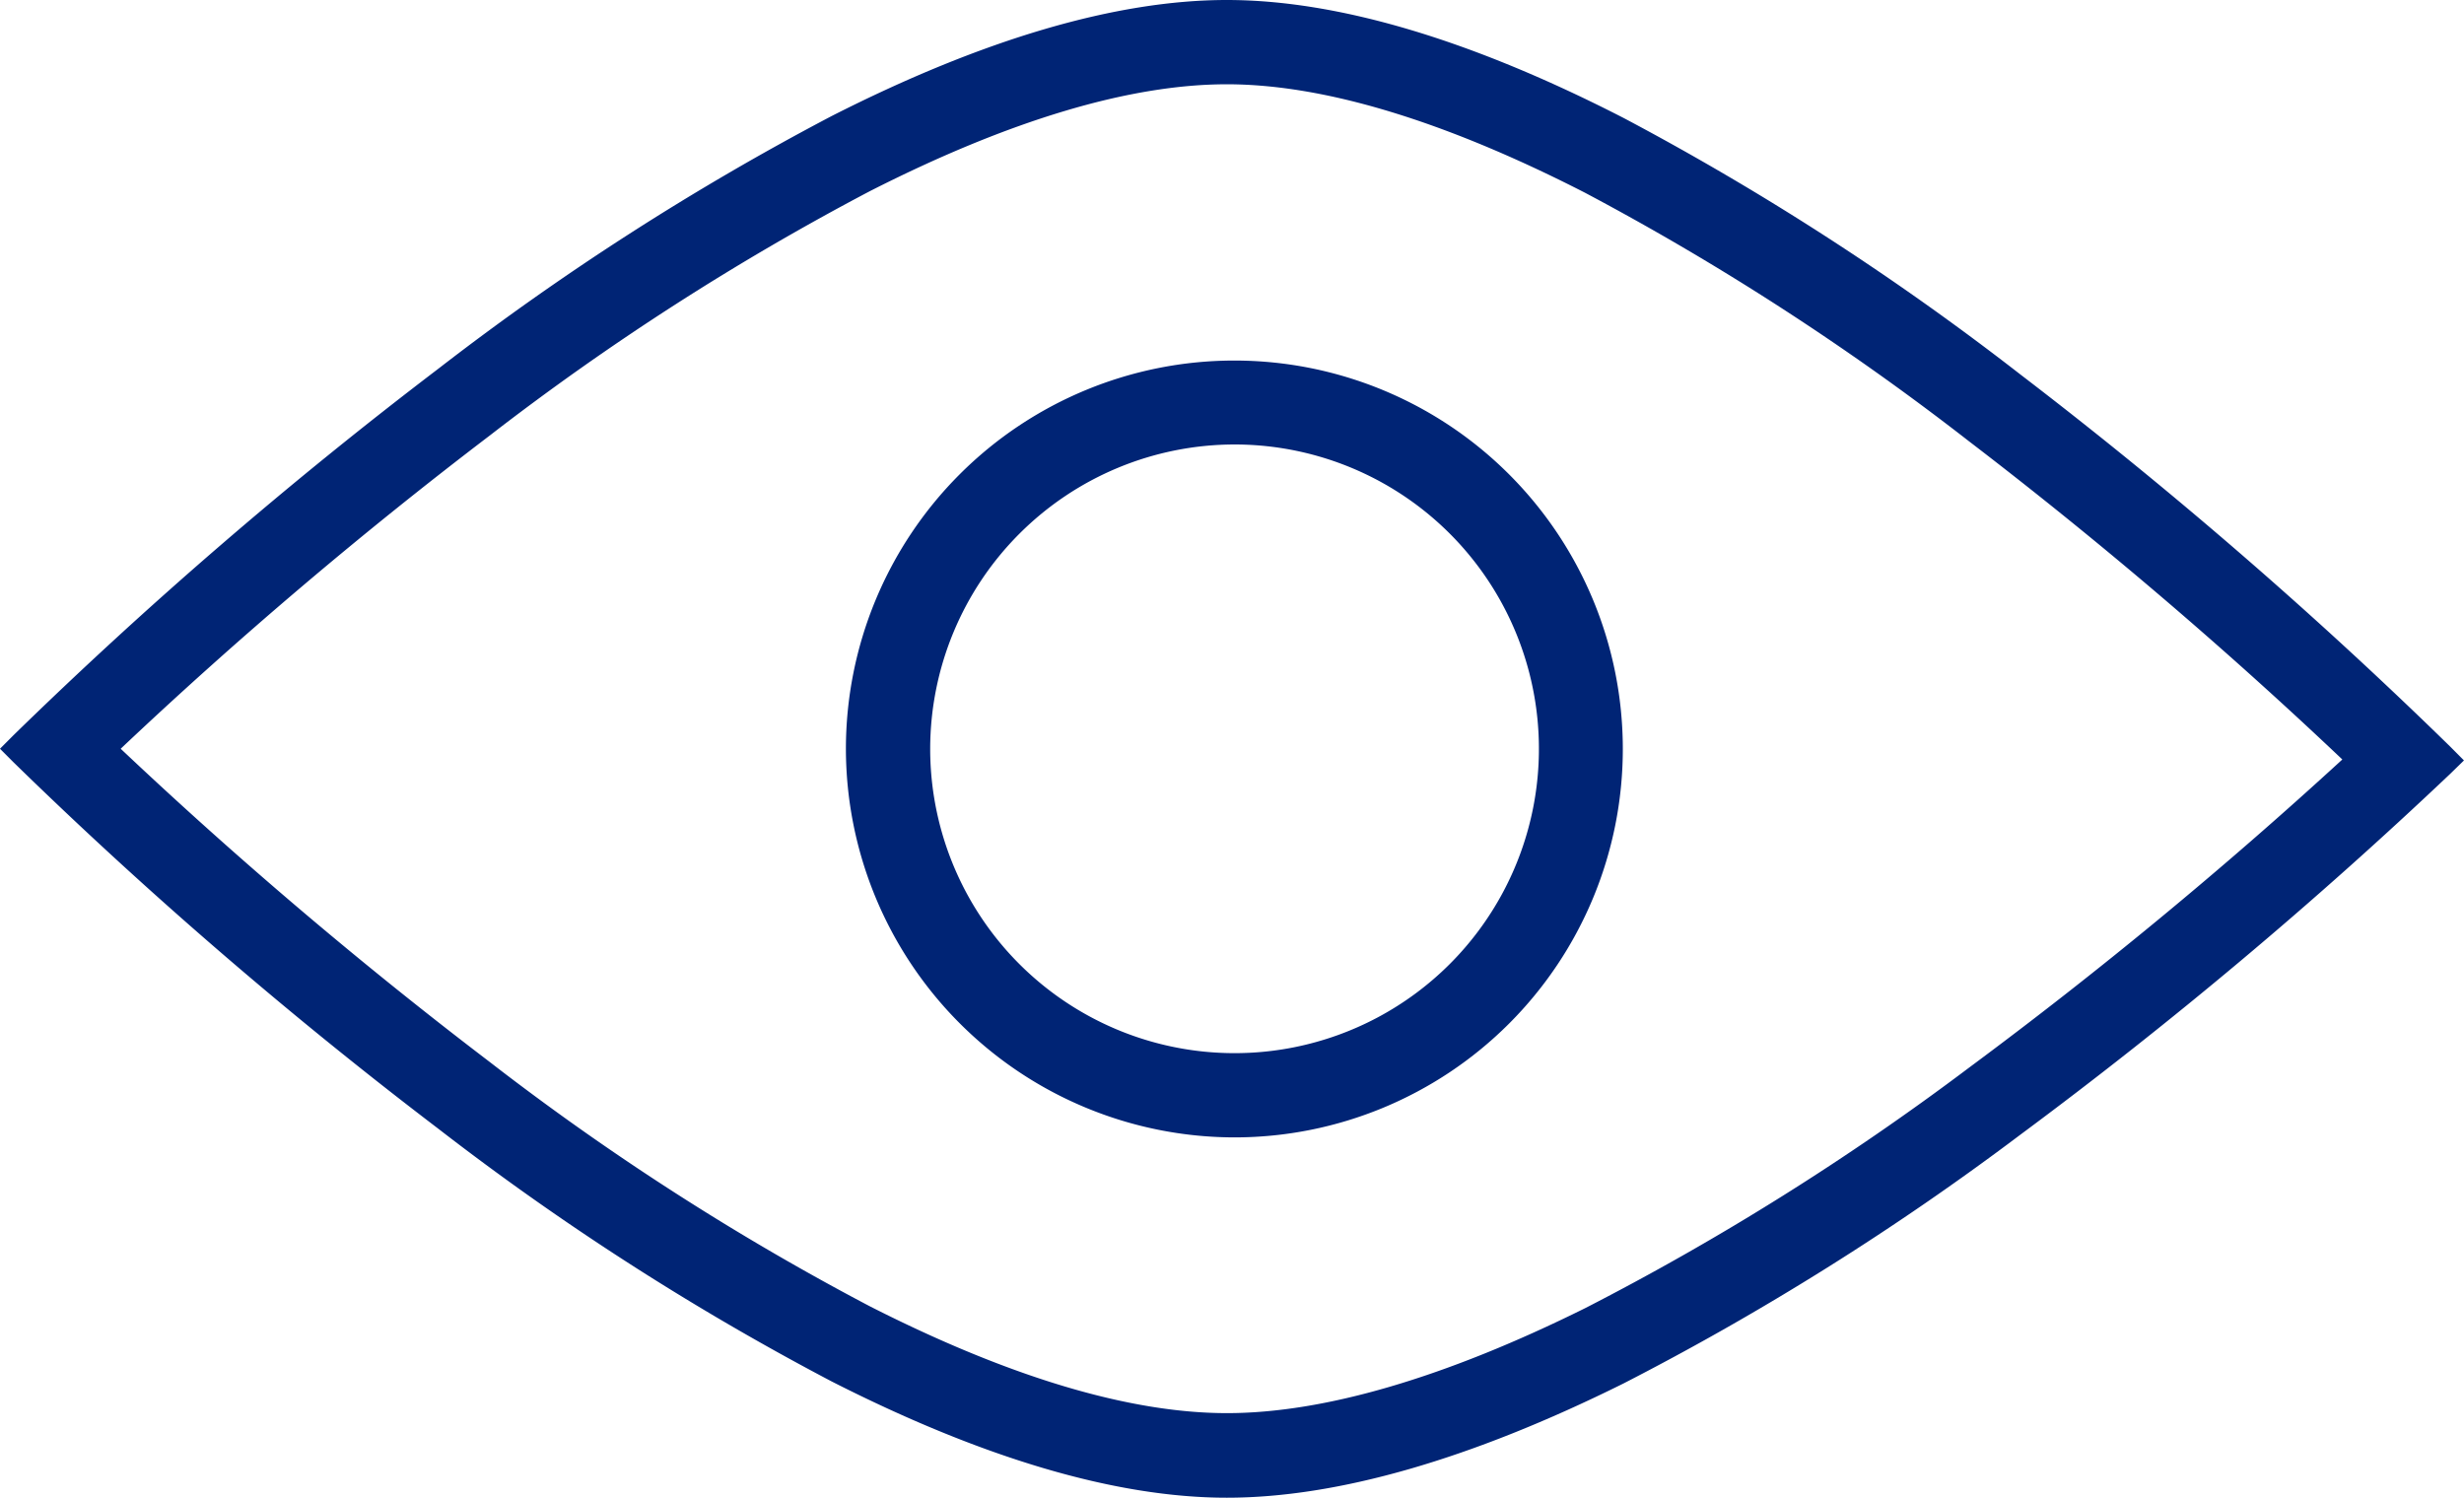 <svg xmlns="http://www.w3.org/2000/svg" width="64.7" height="39.325" viewBox="0 0 64.7 39.325">
  <path id="Union_8" data-name="Union 8" d="M21.836,36.276a70.281,70.281,0,0,1-10.325-6.634A120.281,120.281,0,0,1,.352,20.015L0,19.662l.352-.353A120.281,120.281,0,0,1,11.511,9.682,70.281,70.281,0,0,1,21.836,3.048C25.816,1.026,29.308,0,32.215,0s6.413,1.041,10.422,3.1A71.487,71.487,0,0,1,53.052,9.834a123.293,123.293,0,0,1,11.291,9.777l.356.358-.362.353A122.224,122.224,0,0,1,53.047,29.8a71.816,71.816,0,0,1-10.417,6.53c-4.006,1.99-7.511,3-10.416,3S25.816,38.3,21.836,36.276ZM22.851,5.015a68.066,68.066,0,0,0-9.982,6.415,119.82,119.82,0,0,0-9.7,8.232,119.977,119.977,0,0,0,9.7,8.233,68.026,68.026,0,0,0,9.982,6.414c3.661,1.859,6.812,2.8,9.364,2.8s5.726-.929,9.419-2.762A69.566,69.566,0,0,0,51.71,28.032a121.642,121.642,0,0,0,9.795-8.088,122.534,122.534,0,0,0-9.815-8.365,69.182,69.182,0,0,0-10.075-6.52c-3.688-1.888-6.851-2.846-9.4-2.846S26.512,3.155,22.851,5.015Zm-.639,14.648a10.2,10.2,0,1,1,10.2,10.205A10.216,10.216,0,0,1,22.212,19.662Zm2.213,0a7.992,7.992,0,1,0,7.991-7.991A8,8,0,0,0,24.425,19.662Z" fill="#002475"/>
</svg>
